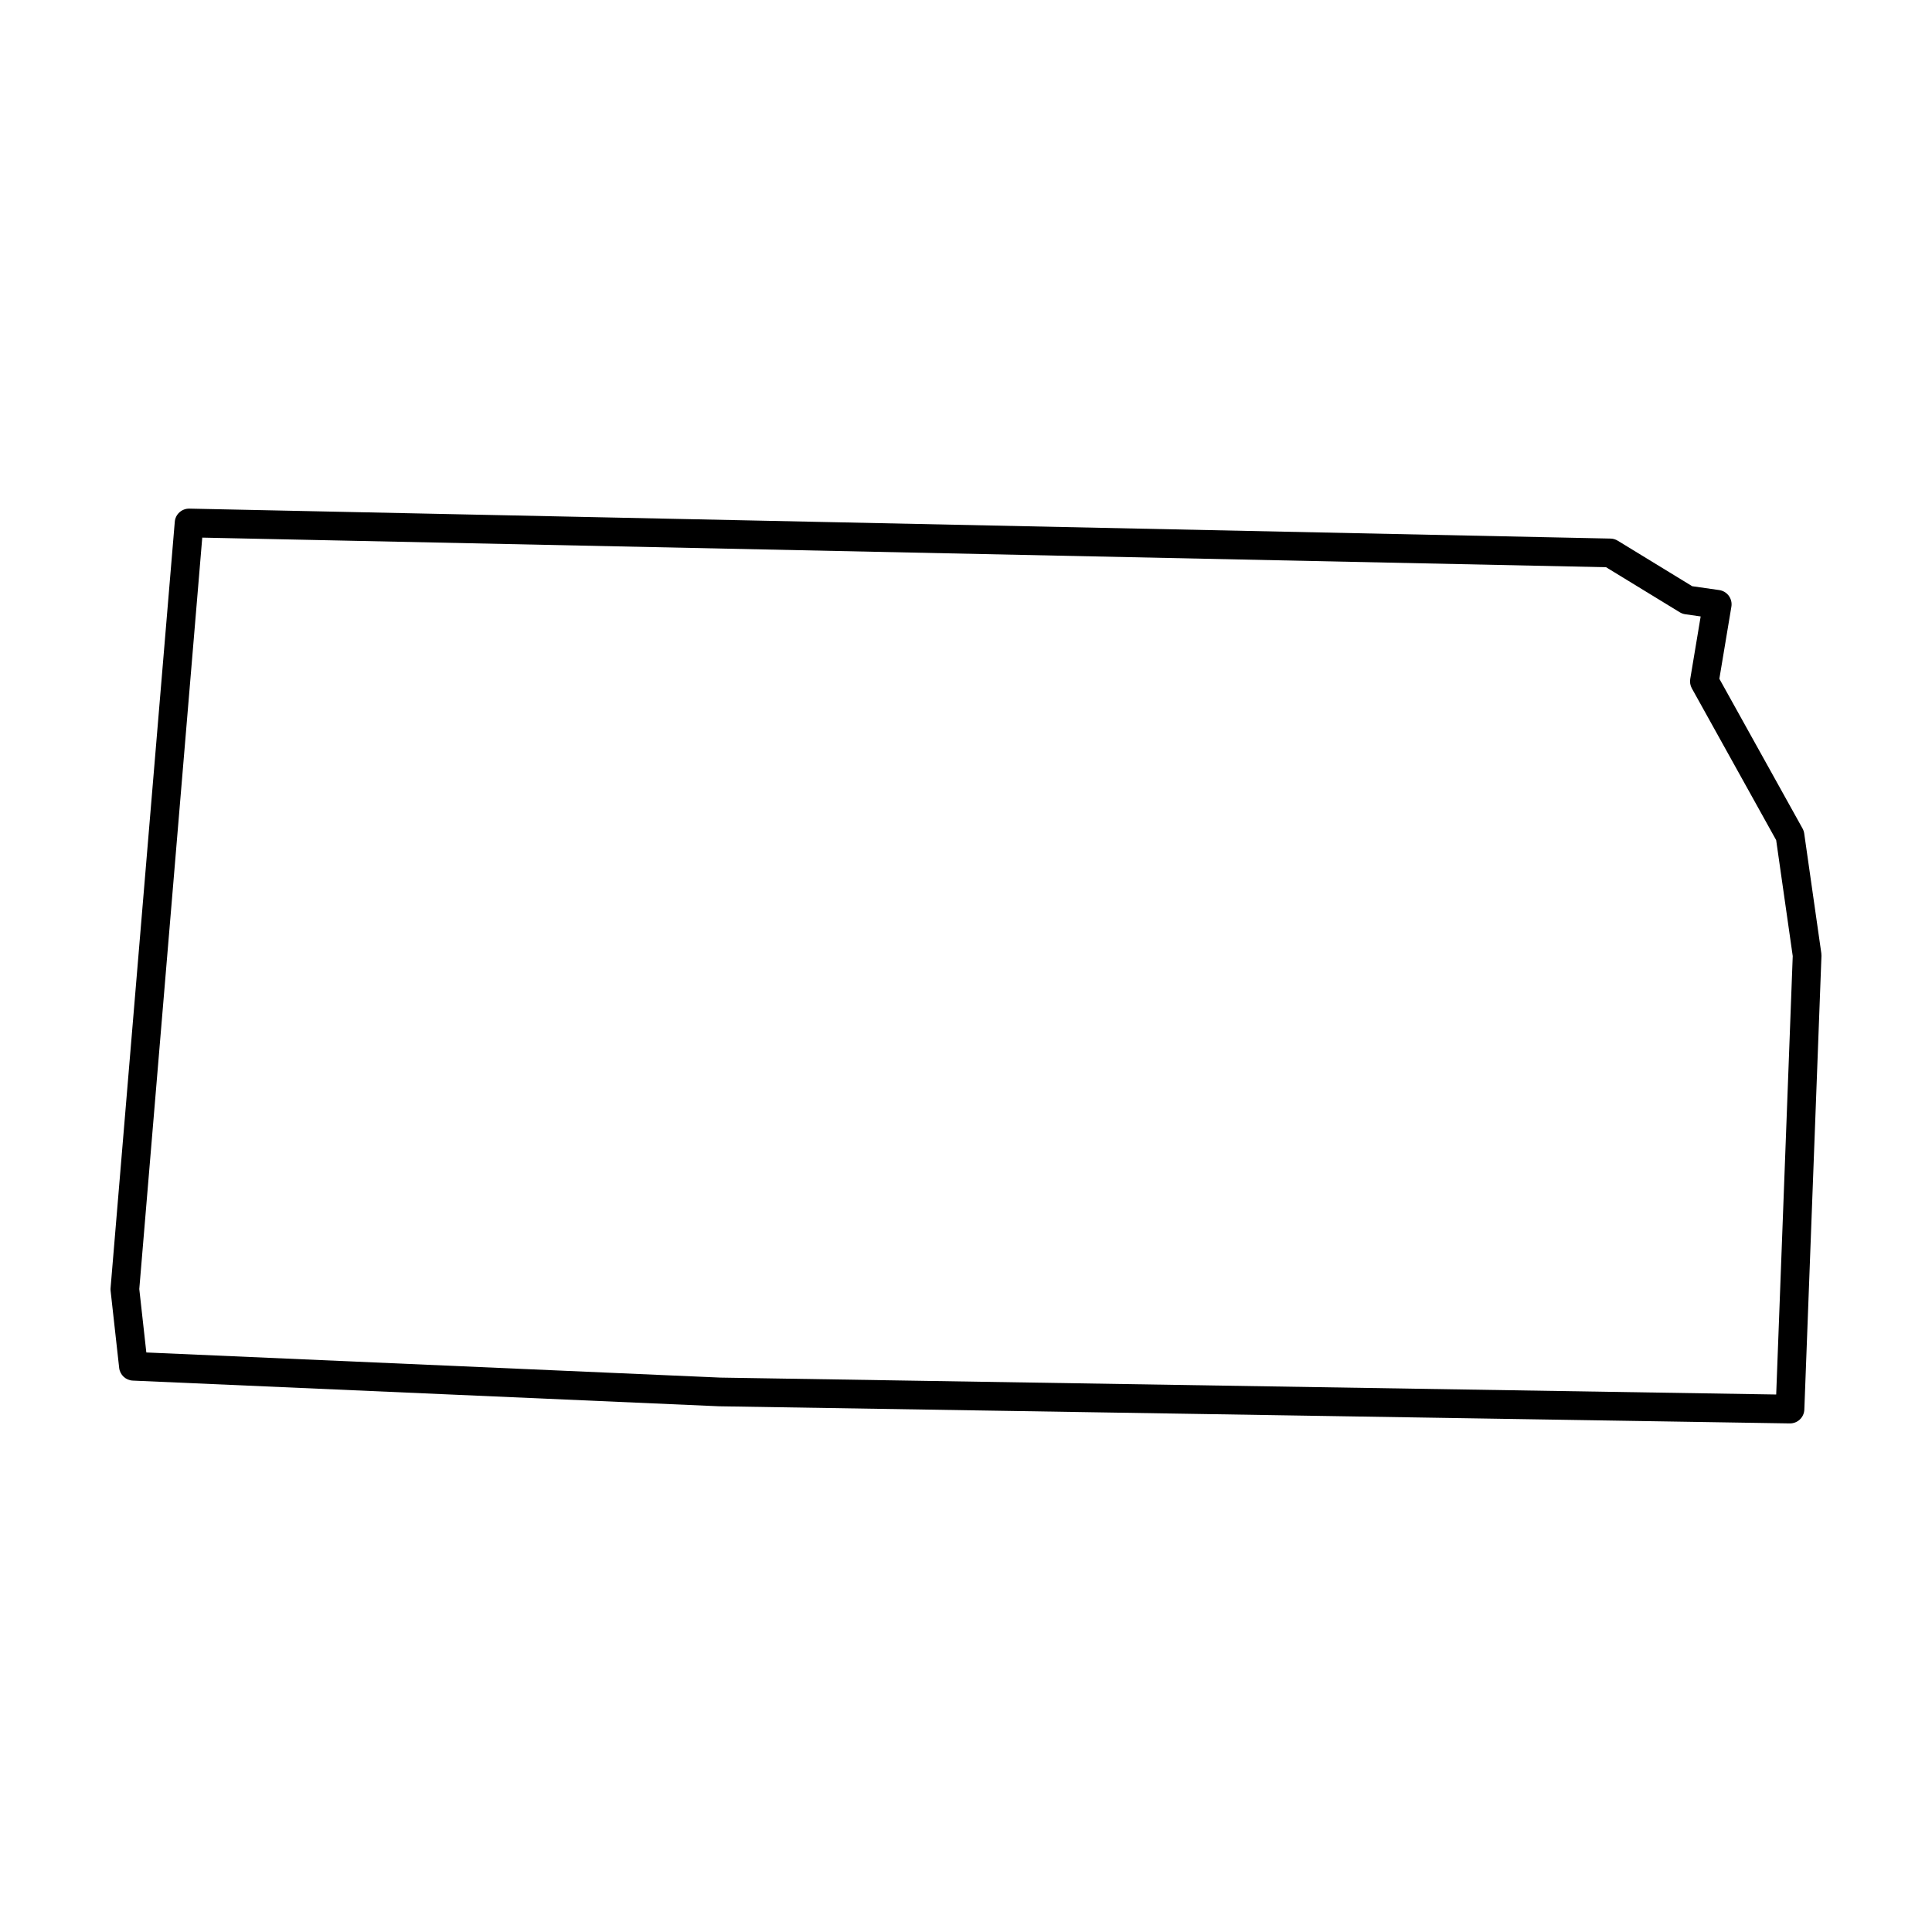 <?xml version="1.0" encoding="UTF-8"?>
<!-- Uploaded to: SVG Repo, www.svgrepo.com, Generator: SVG Repo Mixer Tools -->
<svg fill="#000000" width="800px" height="800px" version="1.1" viewBox="144 144 512 512" xmlns="http://www.w3.org/2000/svg">
 <path d="m194.19 278.79c-2.012-0.039-3.707 1.488-3.871 3.488l-17.016 203.06h-0.004c-0.02 0.246-0.016 0.492 0.012 0.738l2.269 20.418c0.207 1.863 1.742 3.297 3.613 3.379l155.41 6.809h0.105l283.6 4.539h-0.004c2.07 0.031 3.785-1.594 3.863-3.66l4.539-120.25c0.008-0.23-0.004-0.457-0.035-0.684l-4.539-31.766v0.004c-0.066-0.461-0.215-0.902-0.441-1.309l-22.043-39.676 3.188-19.109c0.168-1.012-0.078-2.047-0.684-2.875-0.605-0.824-1.516-1.371-2.531-1.52l-7.168-1.023-19.75-12.07 0.004 0.004c-0.574-0.352-1.23-0.547-1.906-0.559zm3.41 7.684 372.02 7.844 19.543 11.945v-0.004c0.441 0.273 0.93 0.449 1.445 0.523l4.086 0.582-2.766 16.578c-0.141 0.848 0.008 1.723 0.426 2.473l22.348 40.223 4.391 30.73-4.383 116.19-279.82-4.481-152.11-6.66-1.867-16.812z" fill-rule="evenodd"/>
</svg>